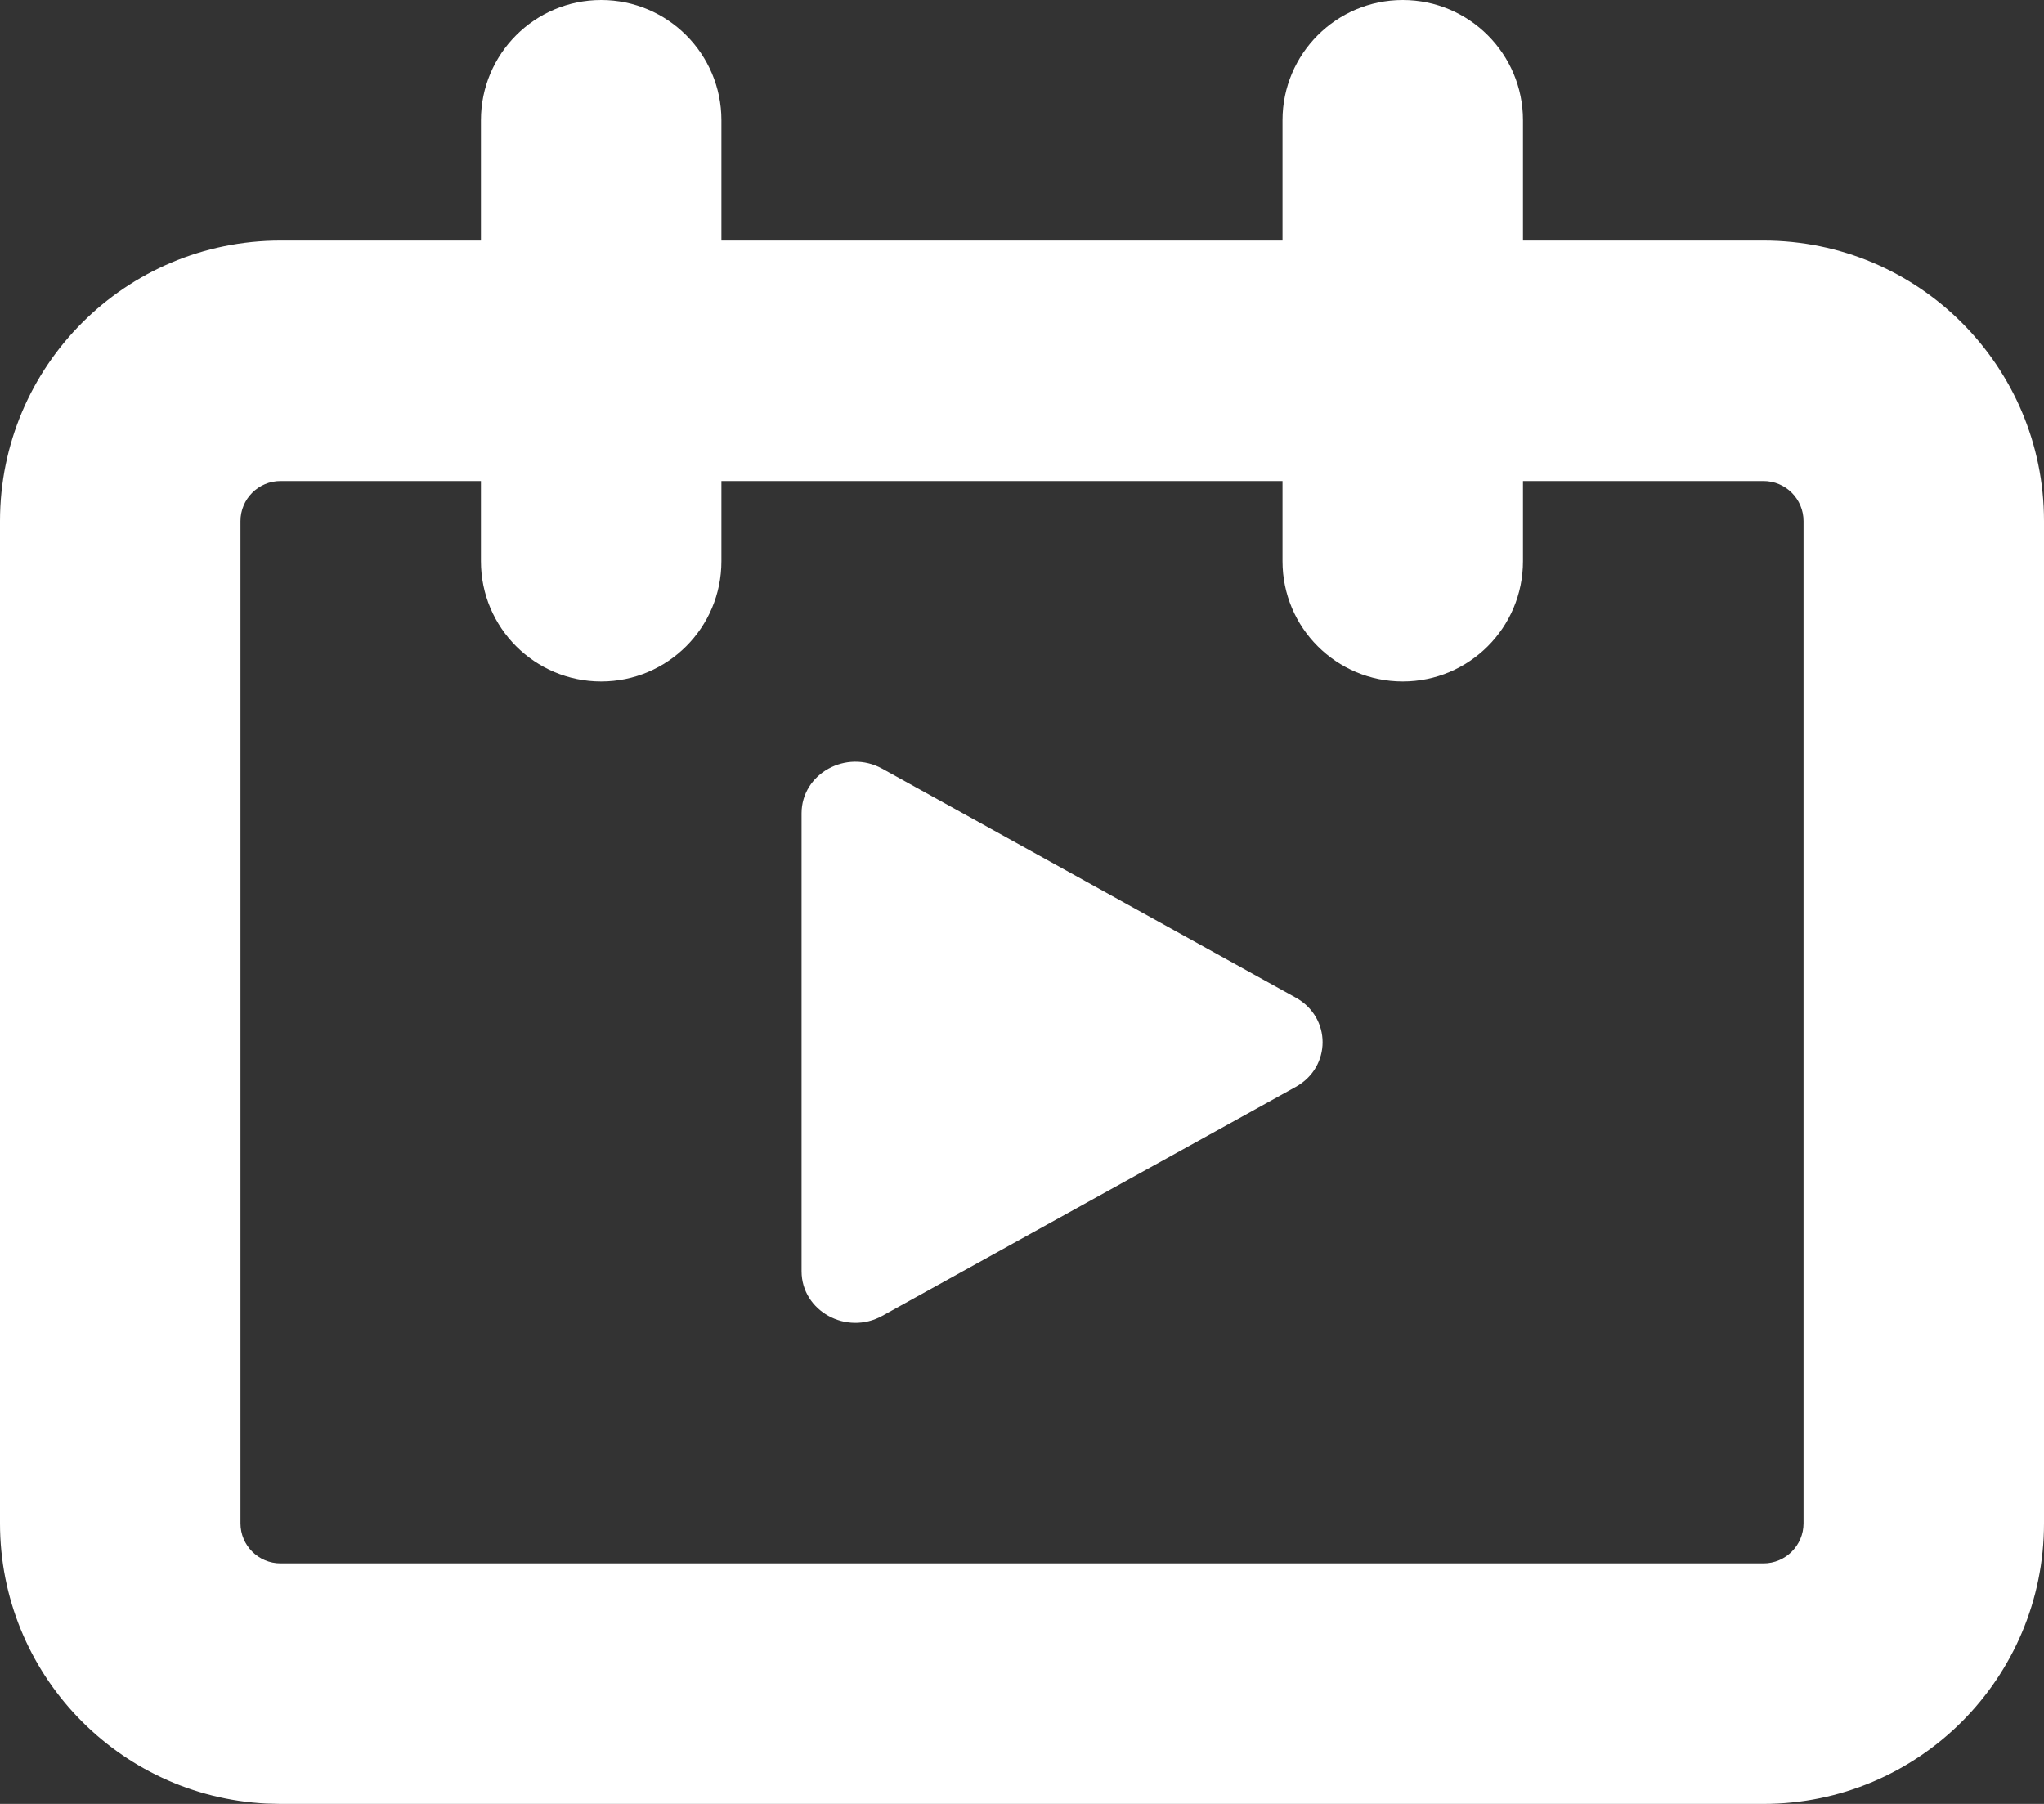 <svg width="51" height="45" viewBox="0 0 51 45" fill="none" xmlns="http://www.w3.org/2000/svg">
<rect x="0" y="0" width="51" height="45" fill="#333333" stroke="none"/>
<path d="M35 0C36.657 -7.24234e-08 38 1.343 38 3V6H44C47.866 6 51 9.134 51 13V38C51 41.866 47.866 45 44 45H7L6.64 44.991C2.941 44.804 0 41.745 0 38V13C0 9.134 3.134 6 7 6H12V3C12 1.343 13.343 7.24234e-08 15 0C16.657 -7.24234e-08 18 1.343 18 3V6H32V3C32 1.343 33.343 7.24234e-08 35 0ZM7 12C6.448 12 6 12.448 6 13V38C6 38.552 6.448 39 7 39H44C44.552 39 45 38.552 45 38V13C45 12.448 44.552 12 44 12H38V14C38 15.657 36.657 17 35 17C33.343 17 32 15.657 32 14V12H18V14C18 15.657 16.657 17 15 17C13.343 17 12 15.657 12 14V12H7ZM20 20.289C20 19.299 21.118 18.68 22.013 19.175L32.329 24.886C33.224 25.381 33.224 26.619 32.329 27.114L22.013 32.825C21.118 33.321 20 32.702 20 31.711V20.289Z" fill="white" style="fill:white;fill-opacity:1;"/>
</svg>
